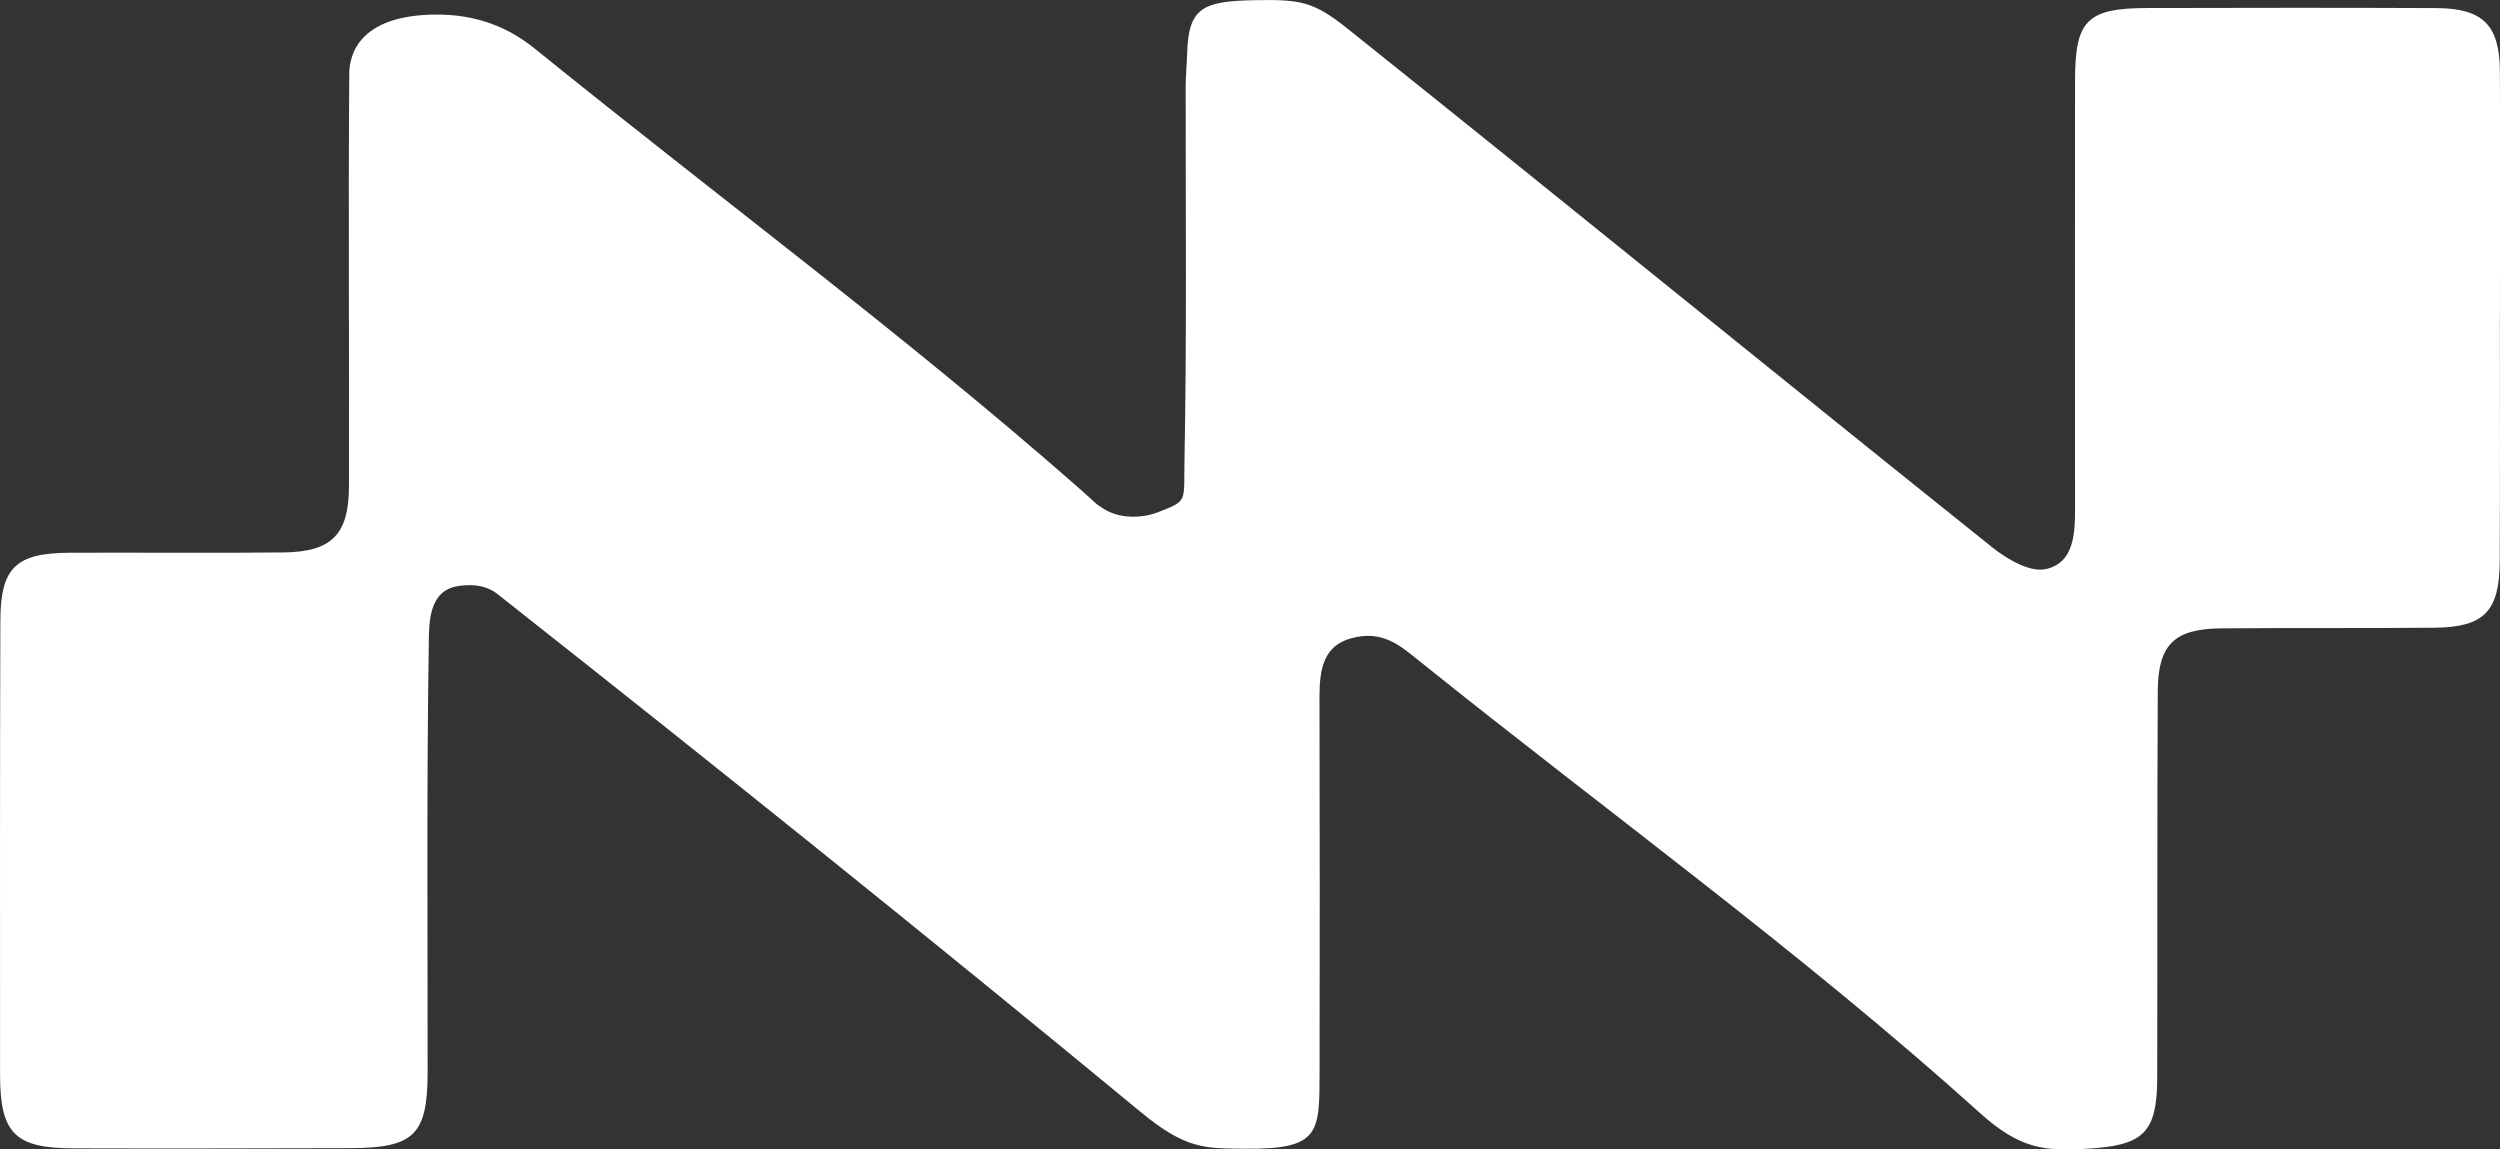 <?xml version="1.0" encoding="UTF-8"?>
<svg id="Calque_2" data-name="Calque 2" xmlns="http://www.w3.org/2000/svg" viewBox="0 0 420.46 193.32">
  <rect x="0" y="0" width="420.46" height="193.32" fill="#333333" stroke="none"/>
  <defs>
    <style>
      .cls-1 {
        fill: #fff;
      }
    </style>
  </defs>
  <g id="Calque_1-2" data-name="Calque 1">
    <path class="cls-1" d="M420.44,53.55c-.01,13.65.05,27.3-.03,40.95-.05,8.34-2.66,10.99-10.94,11.07-11.97.11-23.95.01-35.91.11-7.89.08-10.63,2.71-10.66,10.64-.11,21.63-.04,43.26-.09,64.89-.01,9.49-2.41,11.46-12.01,12-6.93.39-11.06.05-17.79-6.01-29.94-26.99-62.72-50.65-94.13-75.9-3.39-2.72-6.36-5.45-11.74-3.92-5.52,1.58-5.23,7-5.22,11.76.05,20.37.05,40.74.01,61.11-.01,10.34.06,13.04-12.45,12.95-6.98-.05-10.08.06-17.72-6.25-35.12-29-72.36-58.87-108.13-87.07-2.09-1.65-4.84-1.63-6.78-1.28-4.67.84-4.68,6.01-4.73,9.24-.38,24.15-.19,48.3-.2,72.45-.01,10.56-2.24,12.78-13.02,12.81-15.54.04-31.08.08-46.63.03-9.79-.03-12.25-2.55-12.26-12.38-.01-25.41-.03-50.82.05-76.24.01-9.05,2.57-11.51,11.7-11.55,11.97-.05,23.94.08,35.91-.05,8.12-.09,10.99-3.01,11.02-11.09.06-23.11-.12-46.21.05-69.3.01-1.82.26-9.79,14.11-10.07,7.5-.15,12.92,2.36,17.07,5.71,32.14,26,61.78,47.85,91.15,73.59,3.6,3.16,2.98,2.86,4.6,3.86,2.82,1.74,6.54,1.52,9.04.55,5.1-1.97,4.37-1.65,4.5-8.57.39-20.7.19-42,.2-63,0-1.89.19-3.6.25-5.61.22-7.68,2.59-8.79,11.36-8.95,7.74-.14,9.89.21,15.68,4.84,37.24,29.76,72.21,58.27,108.44,87.24,2.47,1.97,6.3,4.18,8.91,3.61,4.85-1.08,4.94-6.08,4.94-10.4-.01-23.95-.03-47.89,0-71.82.01-10.13,2.02-12.13,12.23-12.15,16.17-.04,32.34-.06,48.52.01,7.84.04,10.65,2.84,10.7,10.61.08,13.87.01,27.73.01,41.58Z"/>
  </g>
</svg>